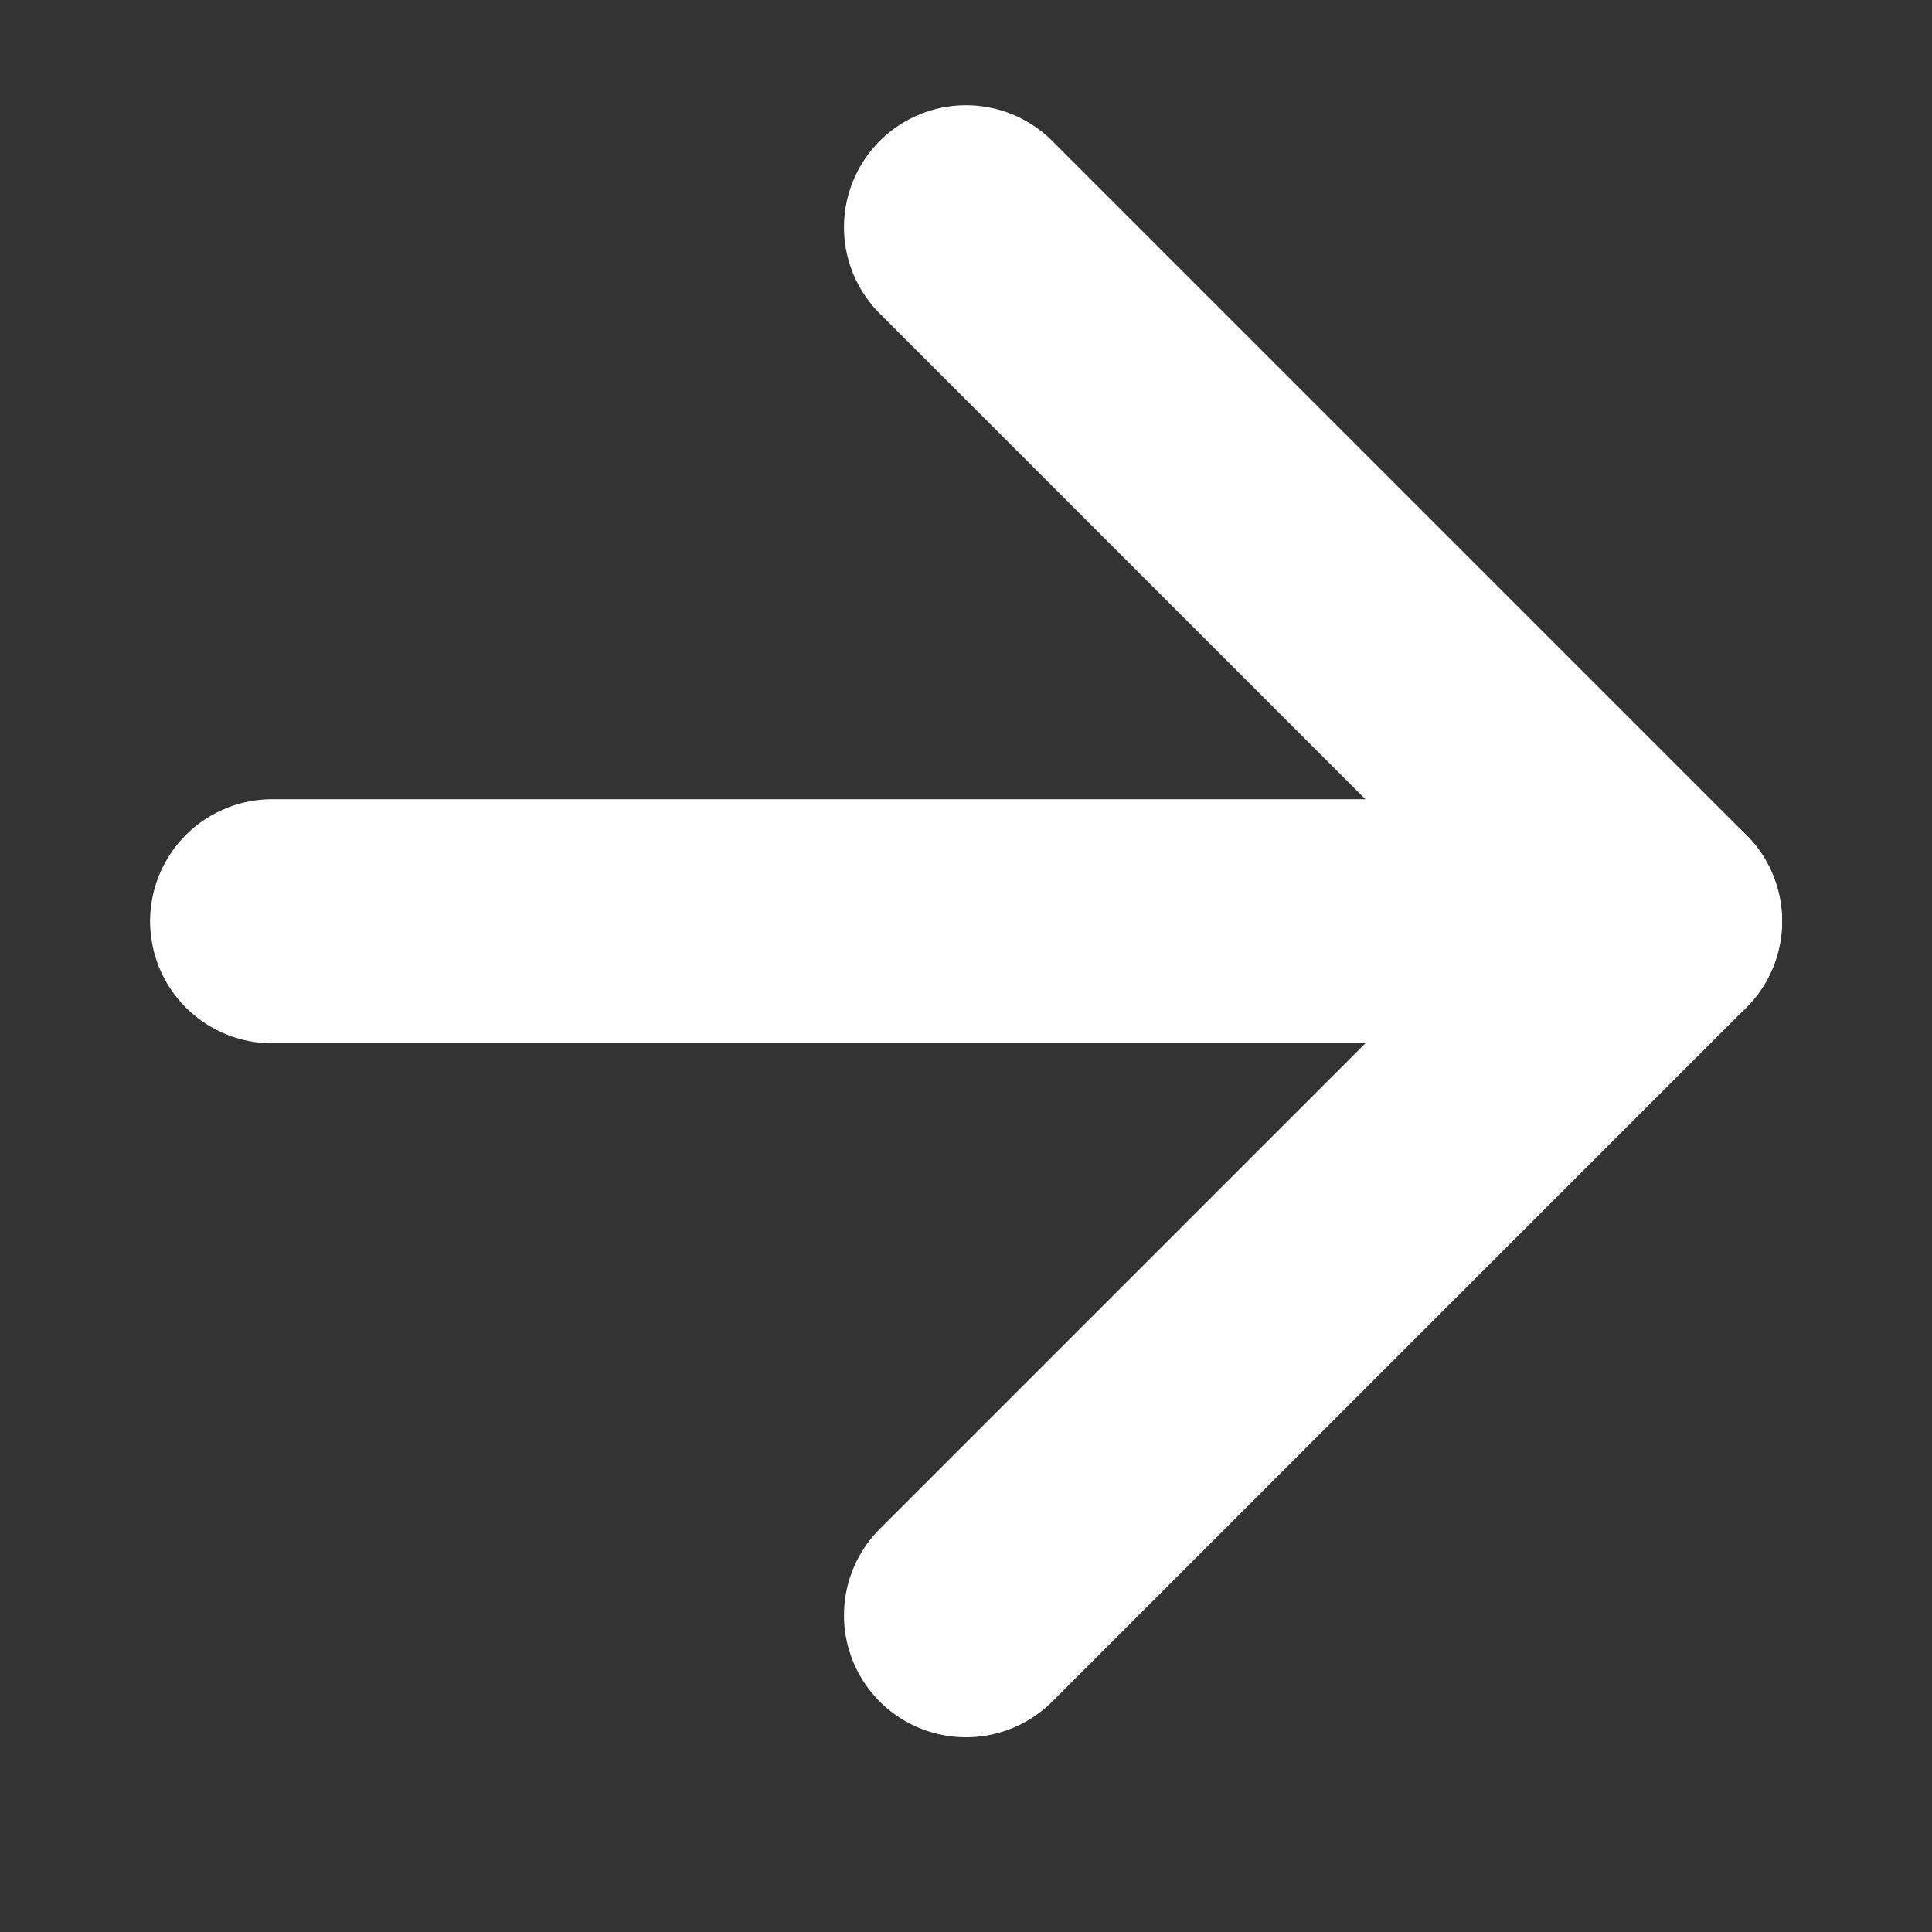 <svg width="19" height="19" viewBox="0 0 19 19" fill="none" xmlns="http://www.w3.org/2000/svg">
<rect x="0" y="0" width="19" height="19" fill="#333333" stroke="none"/>
<path d="M2.676 9.06H16.326" stroke="white" stroke-width="2.4" stroke-linecap="round" stroke-linejoin="round"/>
<path d="M9.5 2.235L16.325 9.06L9.5 15.885" stroke="white" stroke-width="2.4" stroke-linecap="round" stroke-linejoin="round"/>
</svg>
